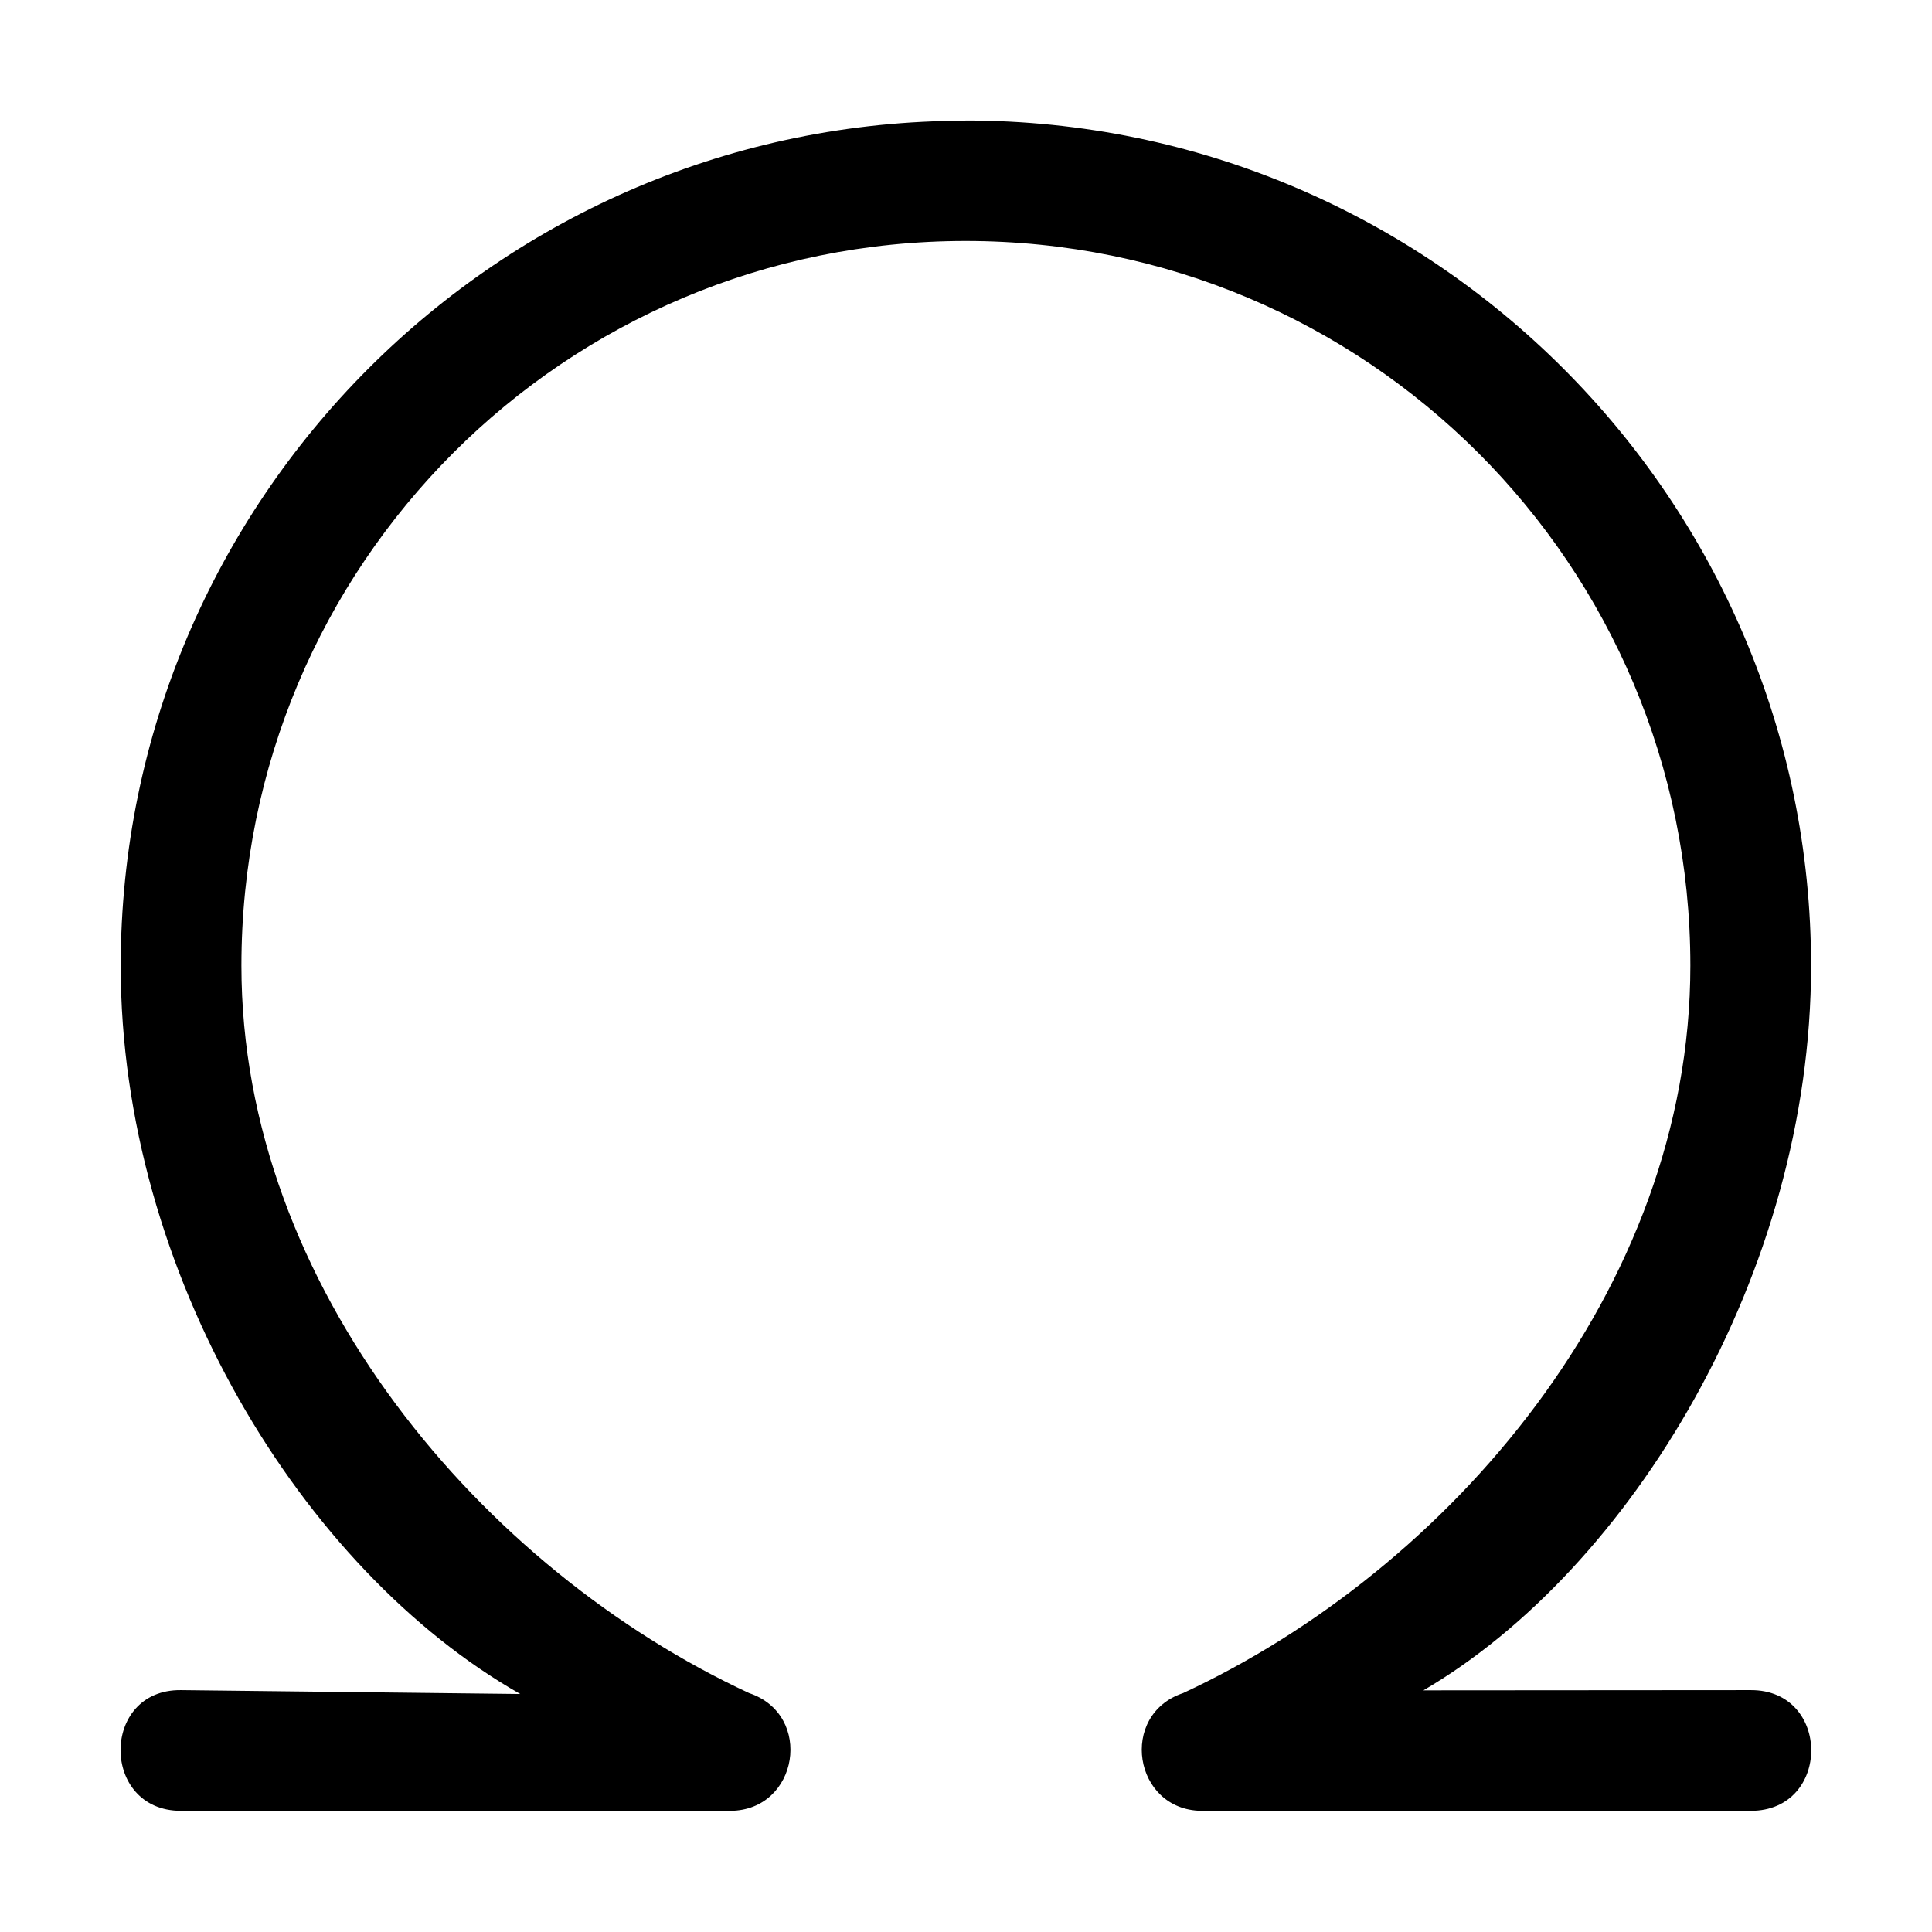 <svg xmlns="http://www.w3.org/2000/svg" width="512" viewBox="0 0 8.467 8.467" height="512" id="svg1757"><g transform="translate(0 -288.533)" id="layer1"><path d="m4.232 289.062c-2.043 0-3.703 1.662-3.703 3.705 0 1.344.794 2.646 1.751 3.19l-1.487-.017c-.353-.004-.353.529 0 .529h2.408c.299-.002.366-.421.082-.516-1.167-.542-2.225-1.779-2.225-3.188 0-1.757 1.417-3.176 3.174-3.176 1.757 0 3.176 1.419 3.176 3.176 0 1.422-1.058 2.646-2.223 3.188-.283.094-.218.512.08.516h2.408c.353 0 .353-.53 0-.529l-1.435.001c.905-.529 1.699-1.825 1.699-3.175 0-2.043-1.662-3.705-3.705-3.705z" id="path4770"></path></g></svg>